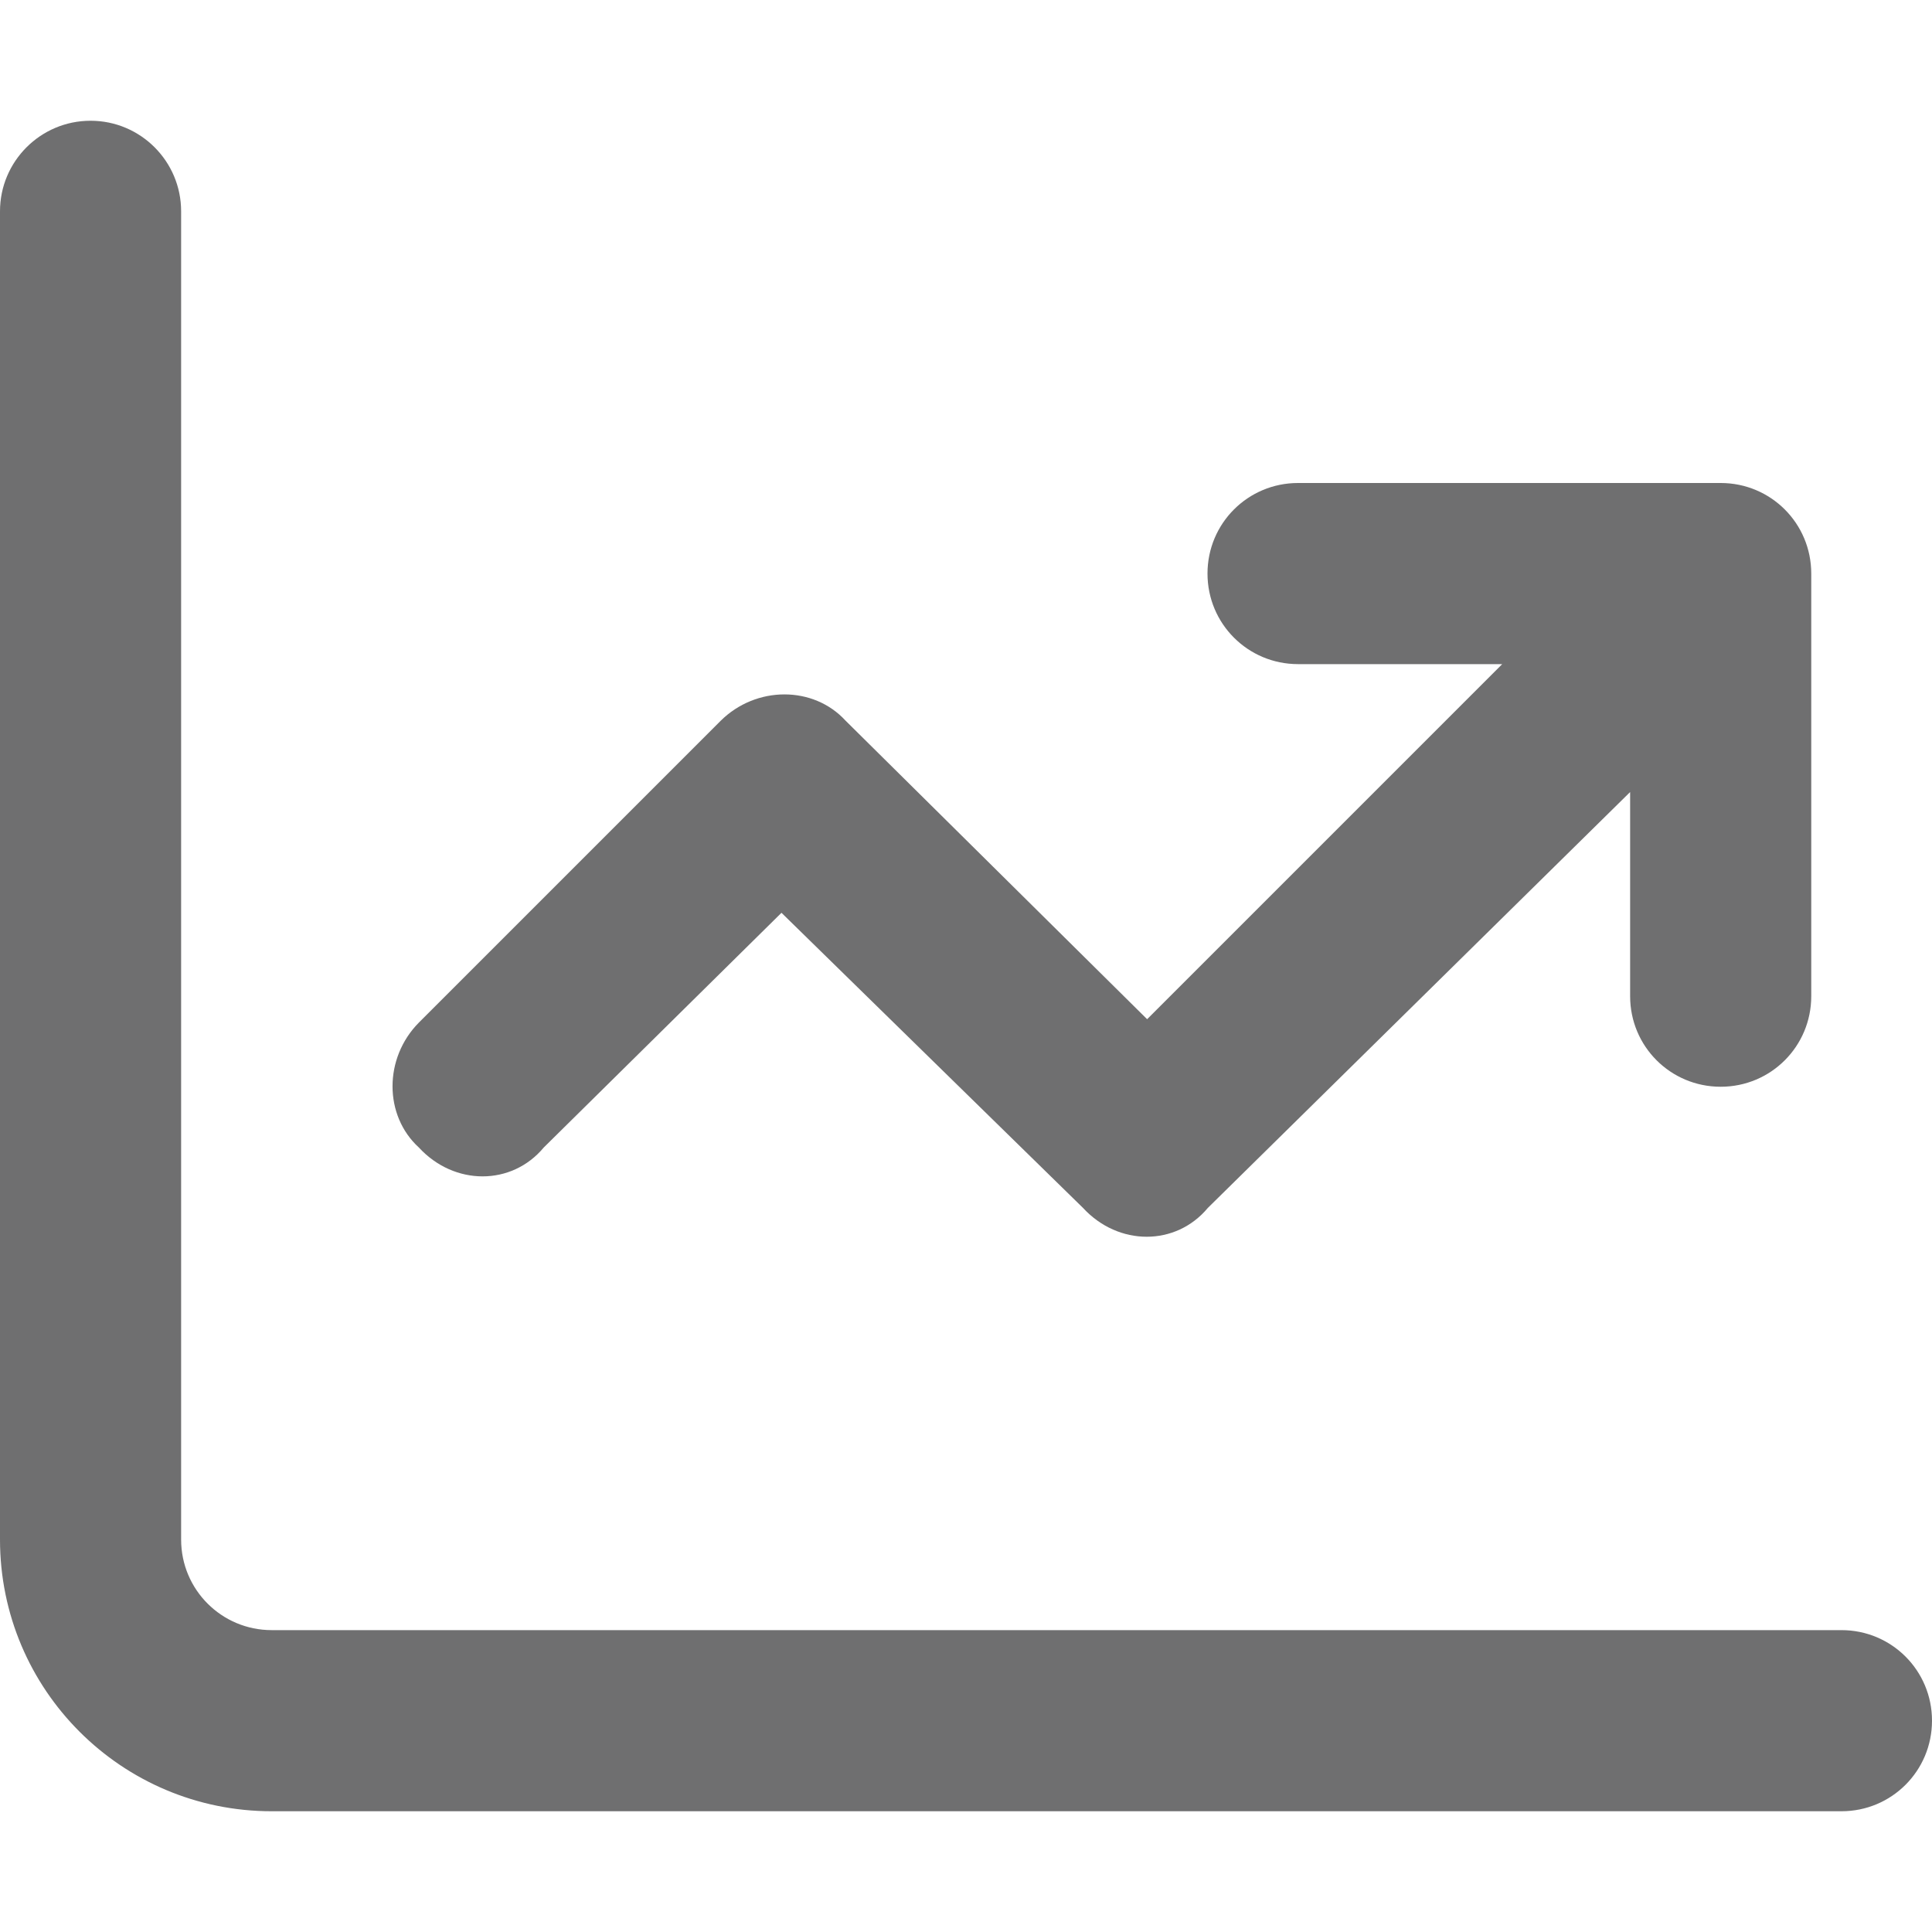 <svg fill="#6F6F70" xmlns="http://www.w3.org/2000/svg" viewBox="0 0 512 512"><!--! Font Awesome Pro 6.1.1 by @fontawesome - https://fontawesome.com License - https://fontawesome.com/license (Commercial License) Copyright 2022 Fonticons, Inc. --><path d="M48 408C48 421.3 58.75 432 72 432H488C501.3 432 512 442.7 512 456C512 469.3 501.3 480 488 480H72C32.24 480 0 447.8 0 408V56C0 42.75 10.75 32 24 32C37.25 32 48 42.75 48 56V408zM344 128H456C469.3 128 480 138.7 480 152V264C480 277.3 469.3 288 456 288C442.7 288 432 277.3 432 264V209.9L320.1 320.1C311.6 330.3 296.4 330.3 287 320.1L207.1 241.9L144.1 304.1C135.6 314.3 120.4 314.3 111 304.1C101.7 295.6 101.7 280.4 111 271L191 191C200.4 181.7 215.6 181.7 224.1 191L304 270.1L398.1 176H344C330.7 176 320 165.3 320 152C320 138.7 330.7 128 344 128V128z"/></svg>
